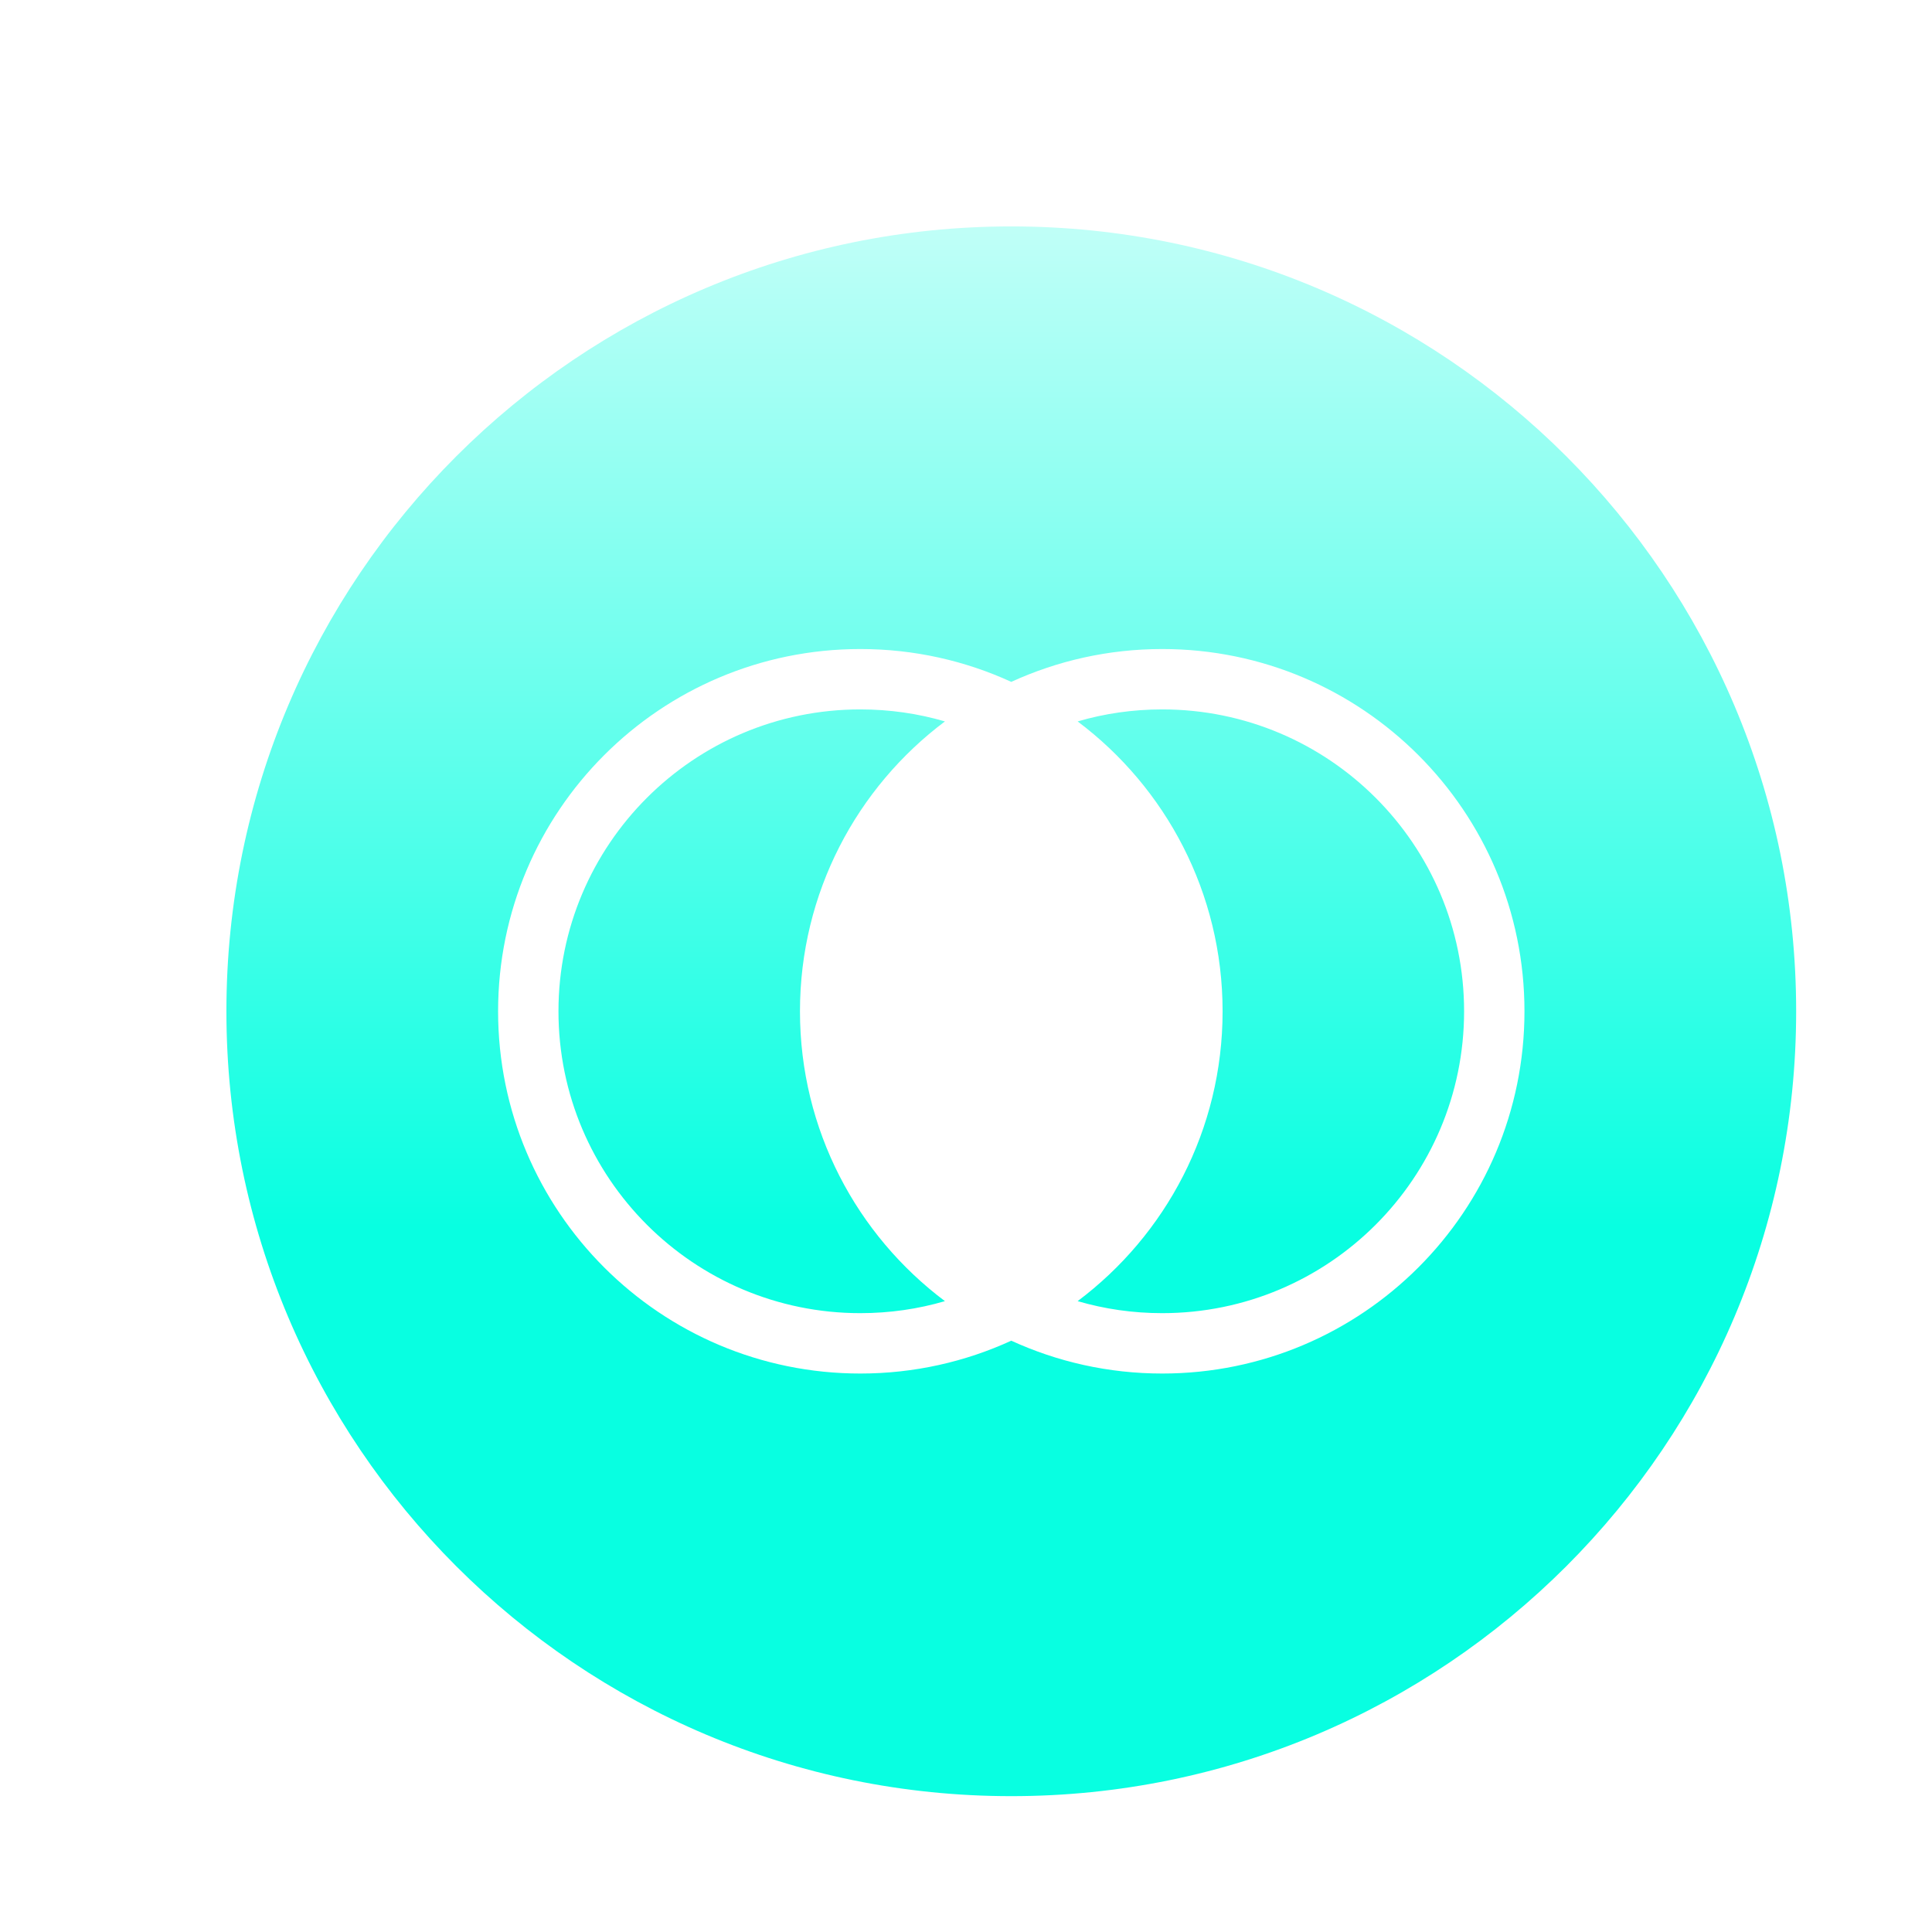 <svg width="44" height="44" viewBox="0 0 32 32" fill="none"
    xmlns="http://www.w3.org/2000/svg">
    <rect x="2" y="2" width="28" height="28" rx="14" stroke="white" stroke-opacity="0.15" stroke-width="2"/>
    <g filter="url(#filter0_i_1912_4719)">
        <path fill-rule="evenodd" clip-rule="evenodd" d="M16 3C8.82 3 3 8.82 3 16C3 23.18 8.82 29 16 29C23.18 29 29 23.18 29 16C29 8.82 23.18 3 16 3ZM16 21.456C16.761 21.805 17.608 22 18.5 22C21.814 22 24.5 19.314 24.5 16C24.5 12.686 21.814 10 18.5 10C17.608 10 16.761 10.195 16 10.544C15.239 10.195 14.392 10 13.5 10C10.186 10 7.5 12.686 7.5 16C7.5 19.314 10.186 22 13.5 22C14.392 22 15.239 21.805 16 21.456C16 21.456 16 21.456 16 21.456C16 21.456 16 21.456 16 21.456ZM14.901 20.801C13.443 19.707 12.5 17.964 12.5 16C12.5 14.037 13.443 12.293 14.901 11.199C14.457 11.069 13.987 11 13.5 11C10.739 11 8.5 13.239 8.5 16C8.5 18.761 10.739 21 13.5 21C13.987 21 14.457 20.931 14.901 20.801ZM17.099 20.801C18.557 19.707 19.5 17.964 19.5 16C19.5 14.037 18.557 12.293 17.099 11.199C17.543 11.069 18.013 11 18.5 11C21.261 11 23.5 13.239 23.5 16C23.5 18.761 21.261 21 18.5 21C18.013 21 17.543 20.931 17.099 20.801Z" fill="url(#paint0_linear_1912_4719)"/>
    </g>
    <defs>
        <filter id="filter0_i_1912_4719" x="3" y="3" width="26.75" height="26.75" filterUnits="userSpaceOnUse" color-interpolation-filters="sRGB">
            <feFlood flood-opacity="0" result="BackgroundImageFix"/>
            <feBlend mode="normal" in="SourceGraphic" in2="BackgroundImageFix" result="shape"/>
            <feColorMatrix in="SourceAlpha" type="matrix" values="0 0 0 0 0 0 0 0 0 0 0 0 0 0 0 0 0 0 127 0" result="hardAlpha"/>
            <feOffset dx="0.75" dy="0.75"/>
            <feGaussianBlur stdDeviation="1.5"/>
            <feComposite in2="hardAlpha" operator="arithmetic" k2="-1" k3="1"/>
            <feColorMatrix type="matrix" values="0 0 0 0 1 0 0 0 0 1 0 0 0 0 1 0 0 0 0.04 0"/>
            <feBlend mode="normal" in2="shape" result="effect1_innerShadow_1912_4719"/>
        </filter>
        <linearGradient id="paint0_linear_1912_4719" x1="16.001" y1="-2.688" x2="16.001" y2="30.625" gradientUnits="userSpaceOnUse">
            <stop stop-color="white"/>
            <stop offset="0.668" stop-color="#08FFE1"/>
        </linearGradient>
    </defs>
</svg>
